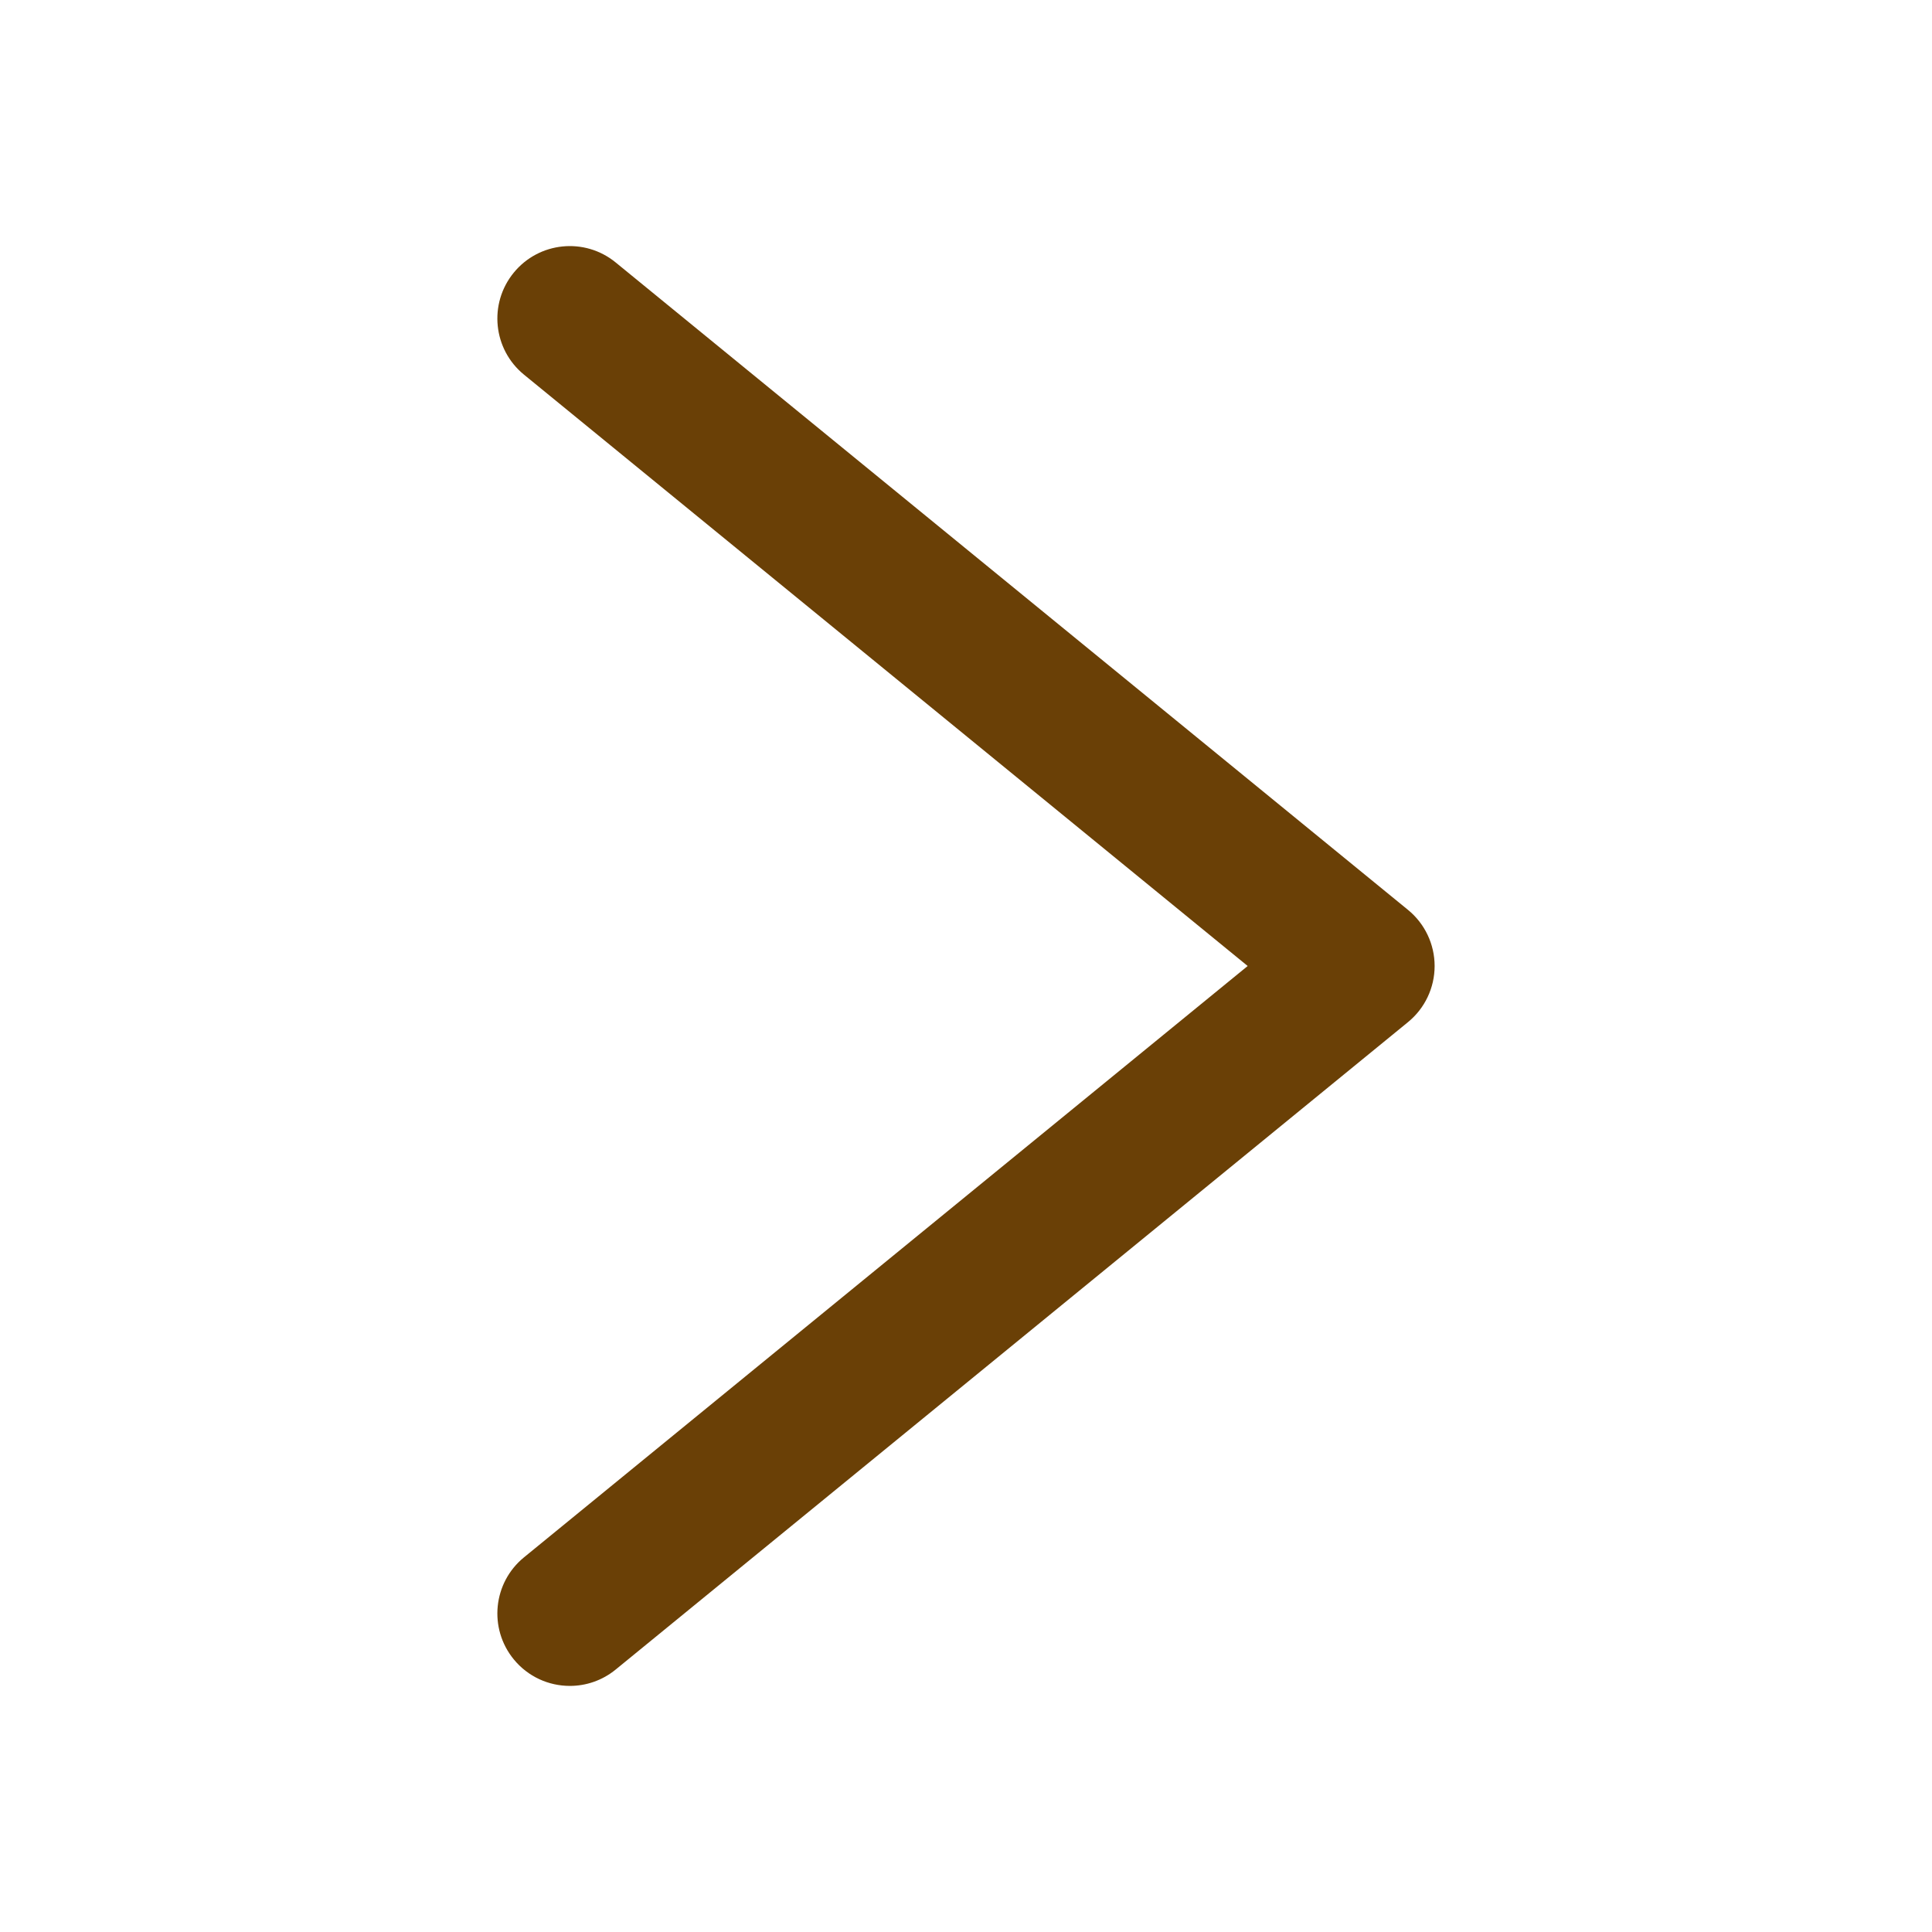 <?xml version="1.0" encoding="utf-8"?><!-- Generator: Adobe Illustrator 16.0.0, SVG Export Plug-In . SVG Version: 6.00 Build 0)  --><!DOCTYPE svg PUBLIC "-//W3C//DTD SVG 1.1//EN" "http://www.w3.org/Graphics/SVG/1.1/DTD/svg11.dtd"><svg version="1.1" xmlns="http://www.w3.org/2000/svg" xmlns:xlink="http://www.w3.org/1999/xlink" x="0px" y="0px" width="400px" height="400px" viewBox="0 0 400 400" enable-background="new 0 0 400 400" xml:space="preserve"><path fill="#6A4006" d="M117.984,349.049c-4.348,0.001-8.659-1.88-11.624-5.509c-5.242-6.415-4.291-15.864,2.124-21.106L258.318,200L108.484,77.566c-6.415-5.242-7.366-14.691-2.124-21.106c5.241-6.416,14.692-7.367,21.106-2.124l164.049,134.049c3.486,2.849,5.509,7.113,5.509,11.615c0,4.502-2.022,8.767-5.509,11.615L127.467,345.664C124.681,347.94,121.322,349.049,117.984,349.049z"/></svg>